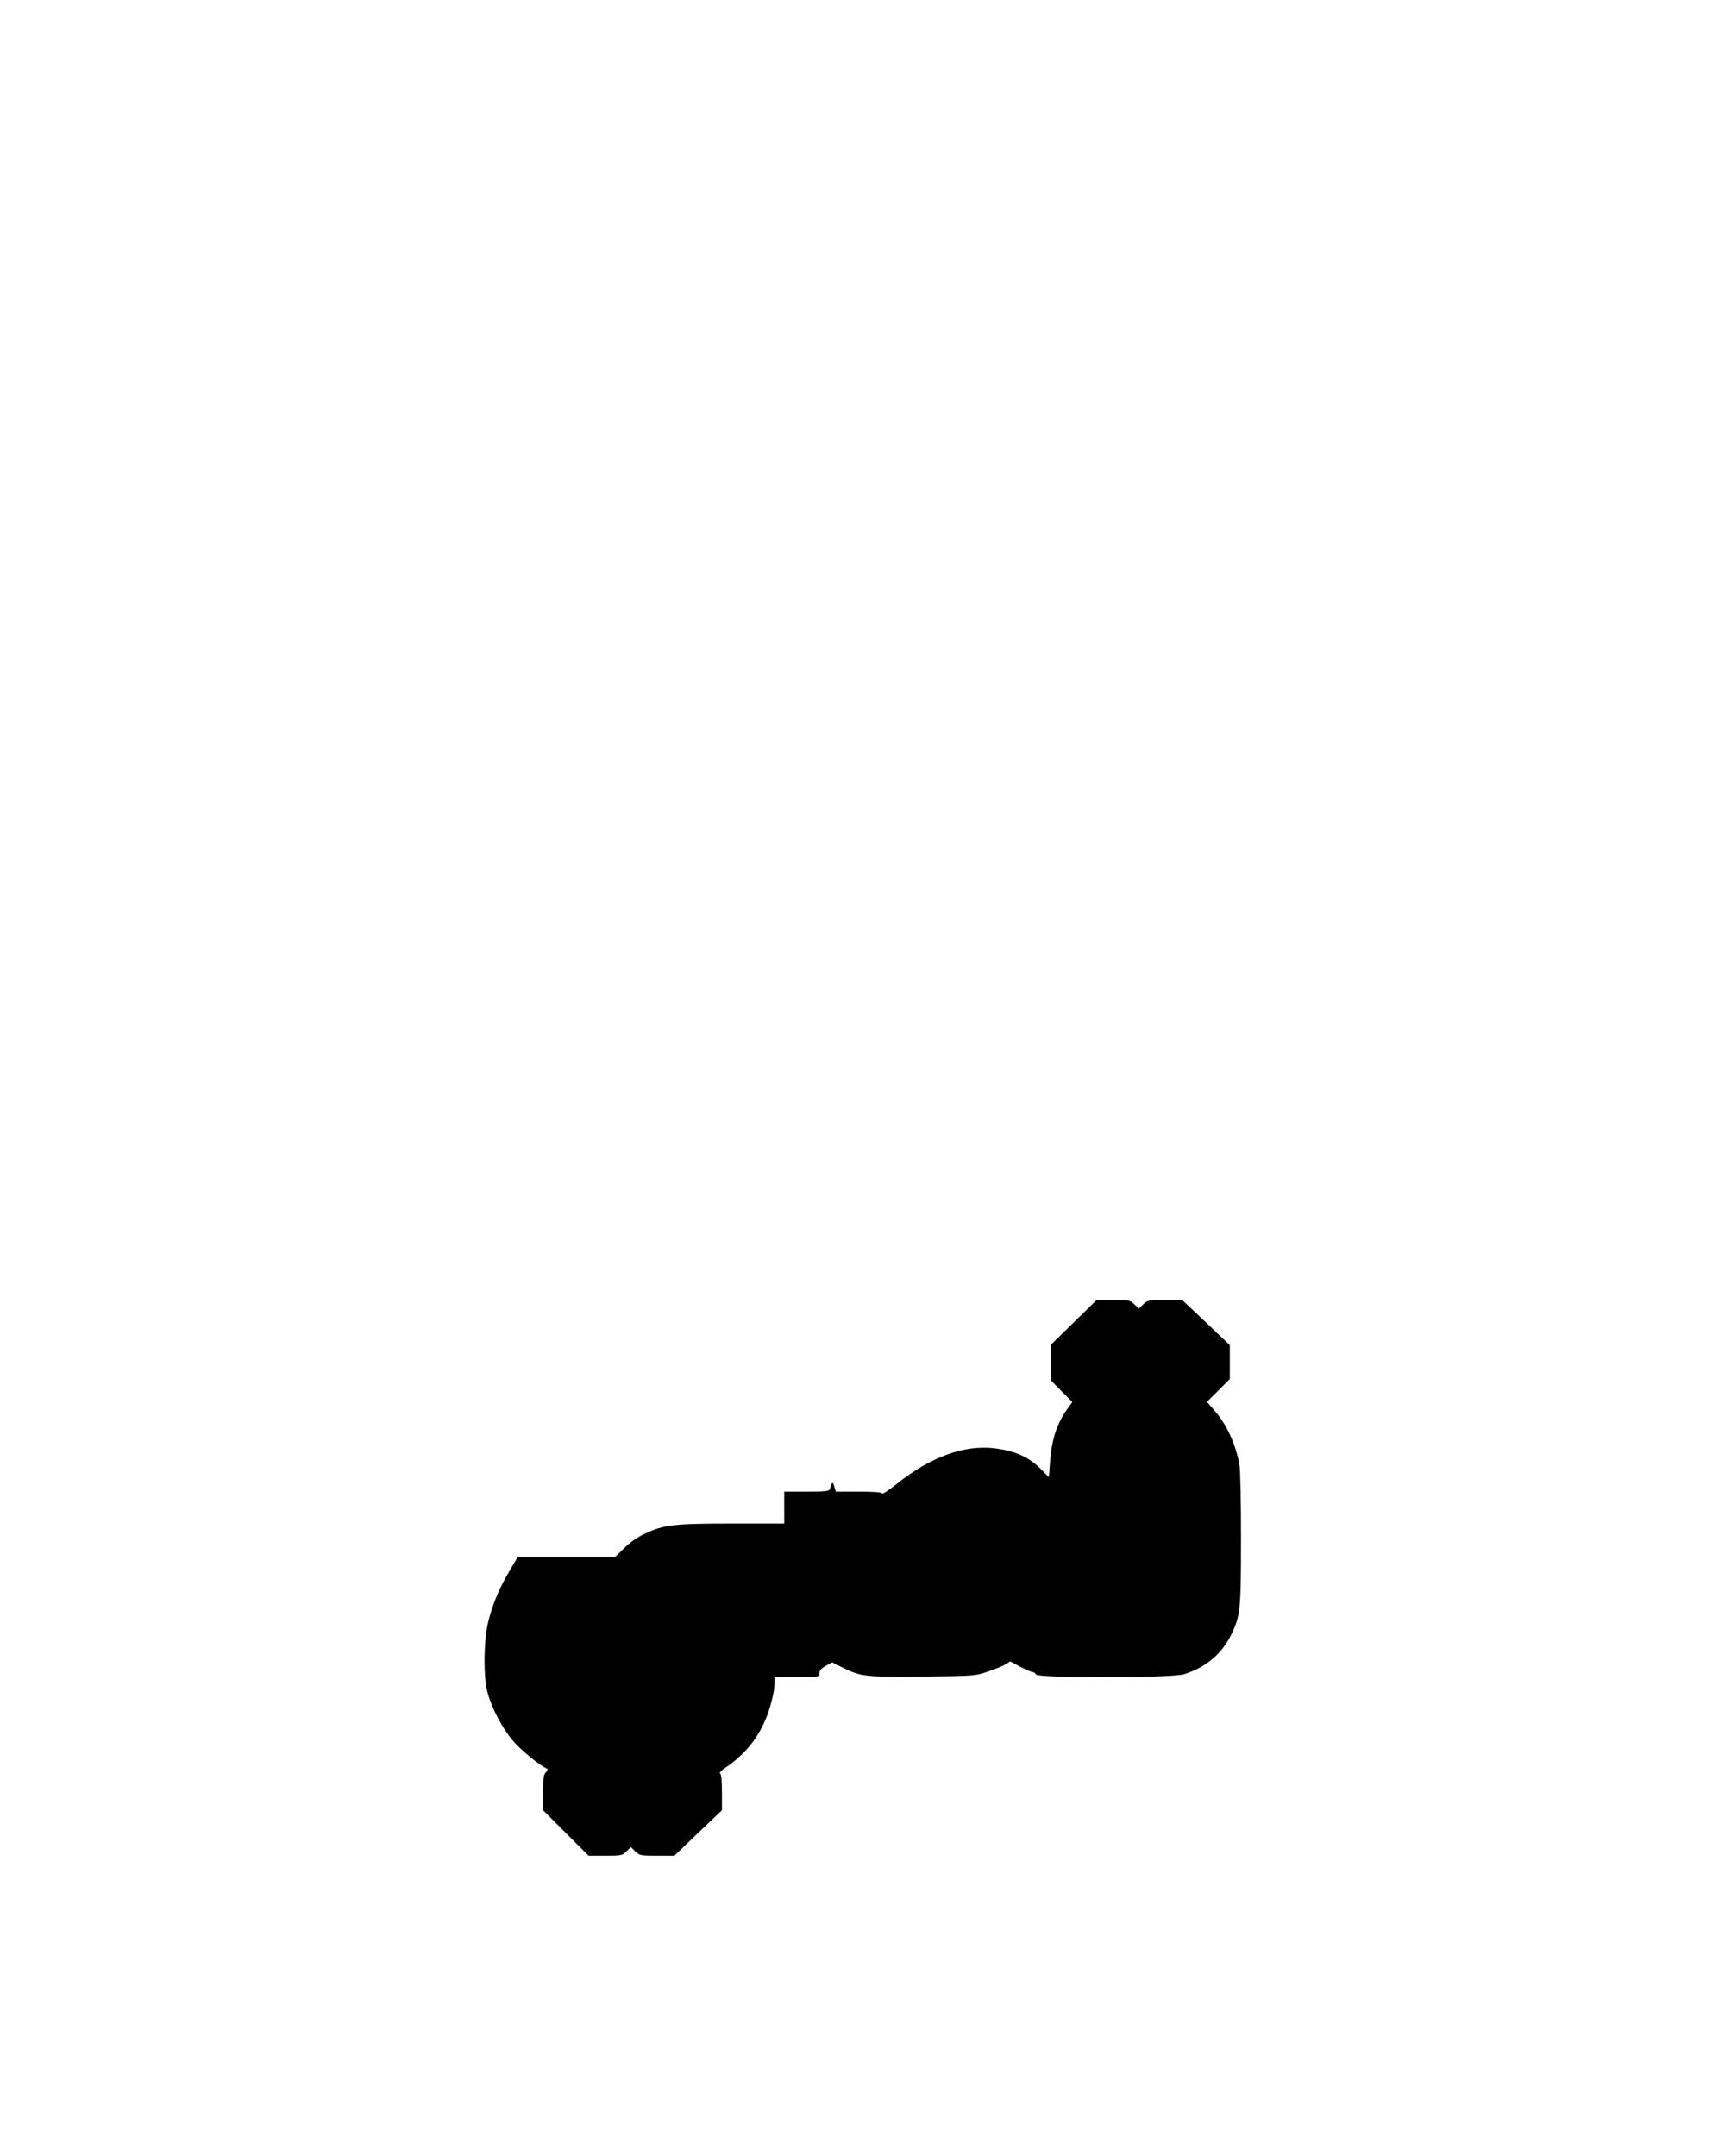 <?xml version="1.0" encoding="UTF-8" standalone="yes"?>
<svg version="1.0" xmlns="http://www.w3.org/2000/svg" width="1080" height="1350" viewBox="0 0 1080 1350" preserveAspectRatio="xMidYMid meet">
  <g transform="translate(0,1350) scale(0.1,-0.1)" fill="#000000" stroke="none">
    <path d="M6723 5220 l-143 -140 0 -112 0 -112 67 -68 67 -67 -33 -45 c-65 -92
-97 -191 -107 -333 l-7 -93 -49 50 c-75 76 -159 114 -288 131 -193 24 -407
-54 -622 -228 -45 -36 -84 -61 -86 -54 -2 7 -48 11 -146 11 l-143 0 -10 33
c-10 32 -12 31 -28 -18 -4 -12 -29 -15 -145 -15 l-140 0 0 -100 0 -100 -325 0
c-367 0 -430 -7 -551 -65 -44 -21 -93 -55 -127 -90 l-57 -55 -304 0 -305 0
-50 -85 c-64 -108 -103 -200 -132 -311 -31 -117 -34 -352 -6 -454 26 -96 91
-220 156 -297 49 -59 175 -162 213 -176 10 -3 8 -9 -4 -24 -15 -16 -18 -39
-18 -129 l0 -109 143 -143 142 -142 105 0 c99 0 105 1 132 27 l28 27 28 -27
c27 -26 33 -27 136 -27 l108 0 149 143 149 142 0 112 c0 69 -4 114 -11 118 -6
4 5 18 28 33 115 77 193 167 248 287 35 75 65 191 65 249 l0 36 140 0 c140 0
140 0 140 23 0 17 11 30 40 46 l40 22 70 -35 c109 -54 143 -58 503 -54 319 4
323 4 402 31 44 15 94 35 110 45 l30 19 63 -34 c35 -18 70 -33 78 -33 8 0 17
-7 20 -15 9 -23 846 -22 925 1 133 40 238 126 296 245 59 120 63 154 63 606 0
242 -4 430 -10 463 -24 129 -81 253 -157 339 l-46 53 72 72 71 71 0 106 0 106
-149 142 -149 141 -108 0 c-103 0 -109 -1 -136 -27 l-28 -27 -28 27 c-27 26
-33 27 -133 27 l-104 -1 -142 -139z"/>
  </g>
</svg>